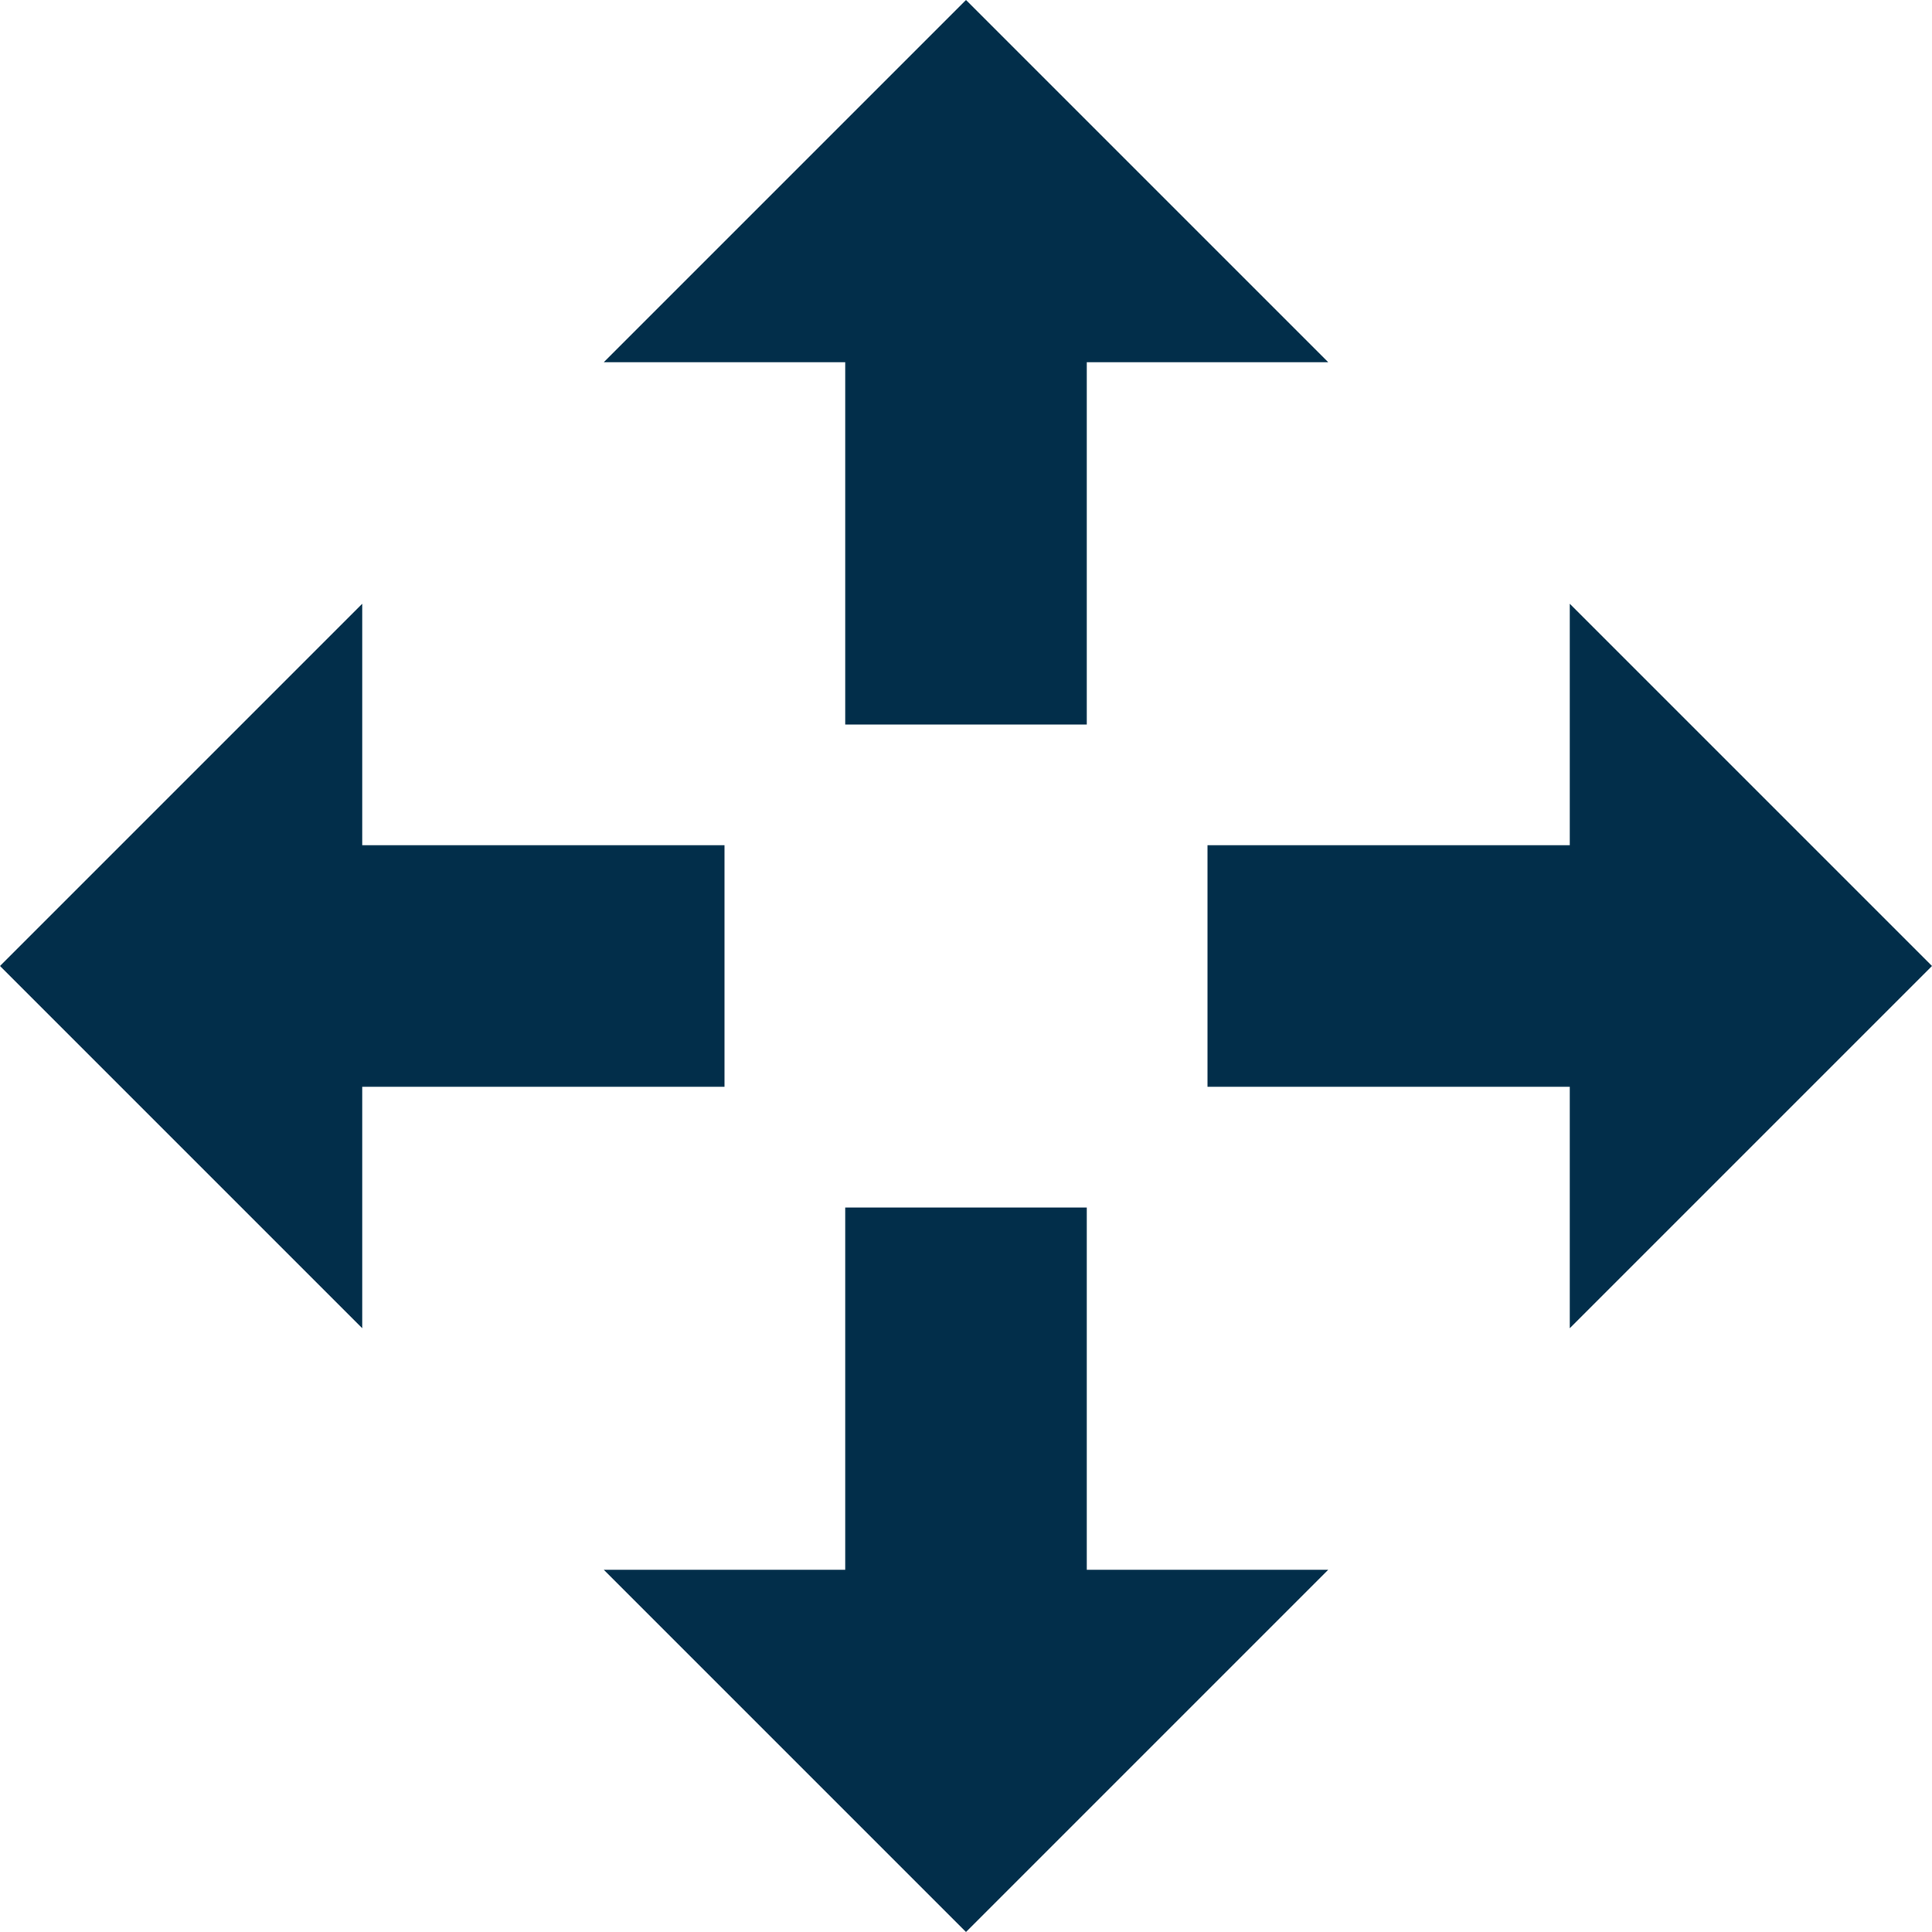 <svg xmlns="http://www.w3.org/2000/svg" xmlns:xlink="http://www.w3.org/1999/xlink" width="14" height="14" viewBox="0 0 14 14">
  <defs>
    <clipPath id="clip-path">
      <rect id="Rectangle_2917" data-name="Rectangle 2917" width="14" height="14" transform="translate(381)" fill="#022e4a"/>
    </clipPath>
  </defs>
  <g id="icon_movable" transform="translate(-381)" clip-path="url(#clip-path)">
    <g id="scroll-arrows" transform="translate(381)">
      <g id="move">
        <g id="Group_9863" data-name="Group 9863">
          <path id="Path_16343" data-name="Path 16343" d="M9.125,11.25v2.625h1.75L8.25,16.5,5.625,13.875h1.75V11.25Z" transform="translate(-1.25 -2.5)" fill="#022e4a"/>
          <path id="Path_16344" data-name="Path 16344" d="M7.375,5.25V2.625H5.625L8.25,0l2.625,2.625H9.125V5.25Z" transform="translate(-1.25)" fill="#022e4a"/>
          <path id="Path_16345" data-name="Path 16345" d="M5.25,9.125H2.625v1.75L0,8.25,2.625,5.625v1.75H5.25Z" transform="translate(0 -1.25)" fill="#022e4a"/>
          <path id="Path_16346" data-name="Path 16346" d="M11.25,7.375h2.625V5.625L16.5,8.25l-2.625,2.625V9.125H11.25Z" transform="translate(-2.5 -1.25)" fill="#022e4a"/>
        </g>
      </g>
    </g>
  </g>
</svg>
